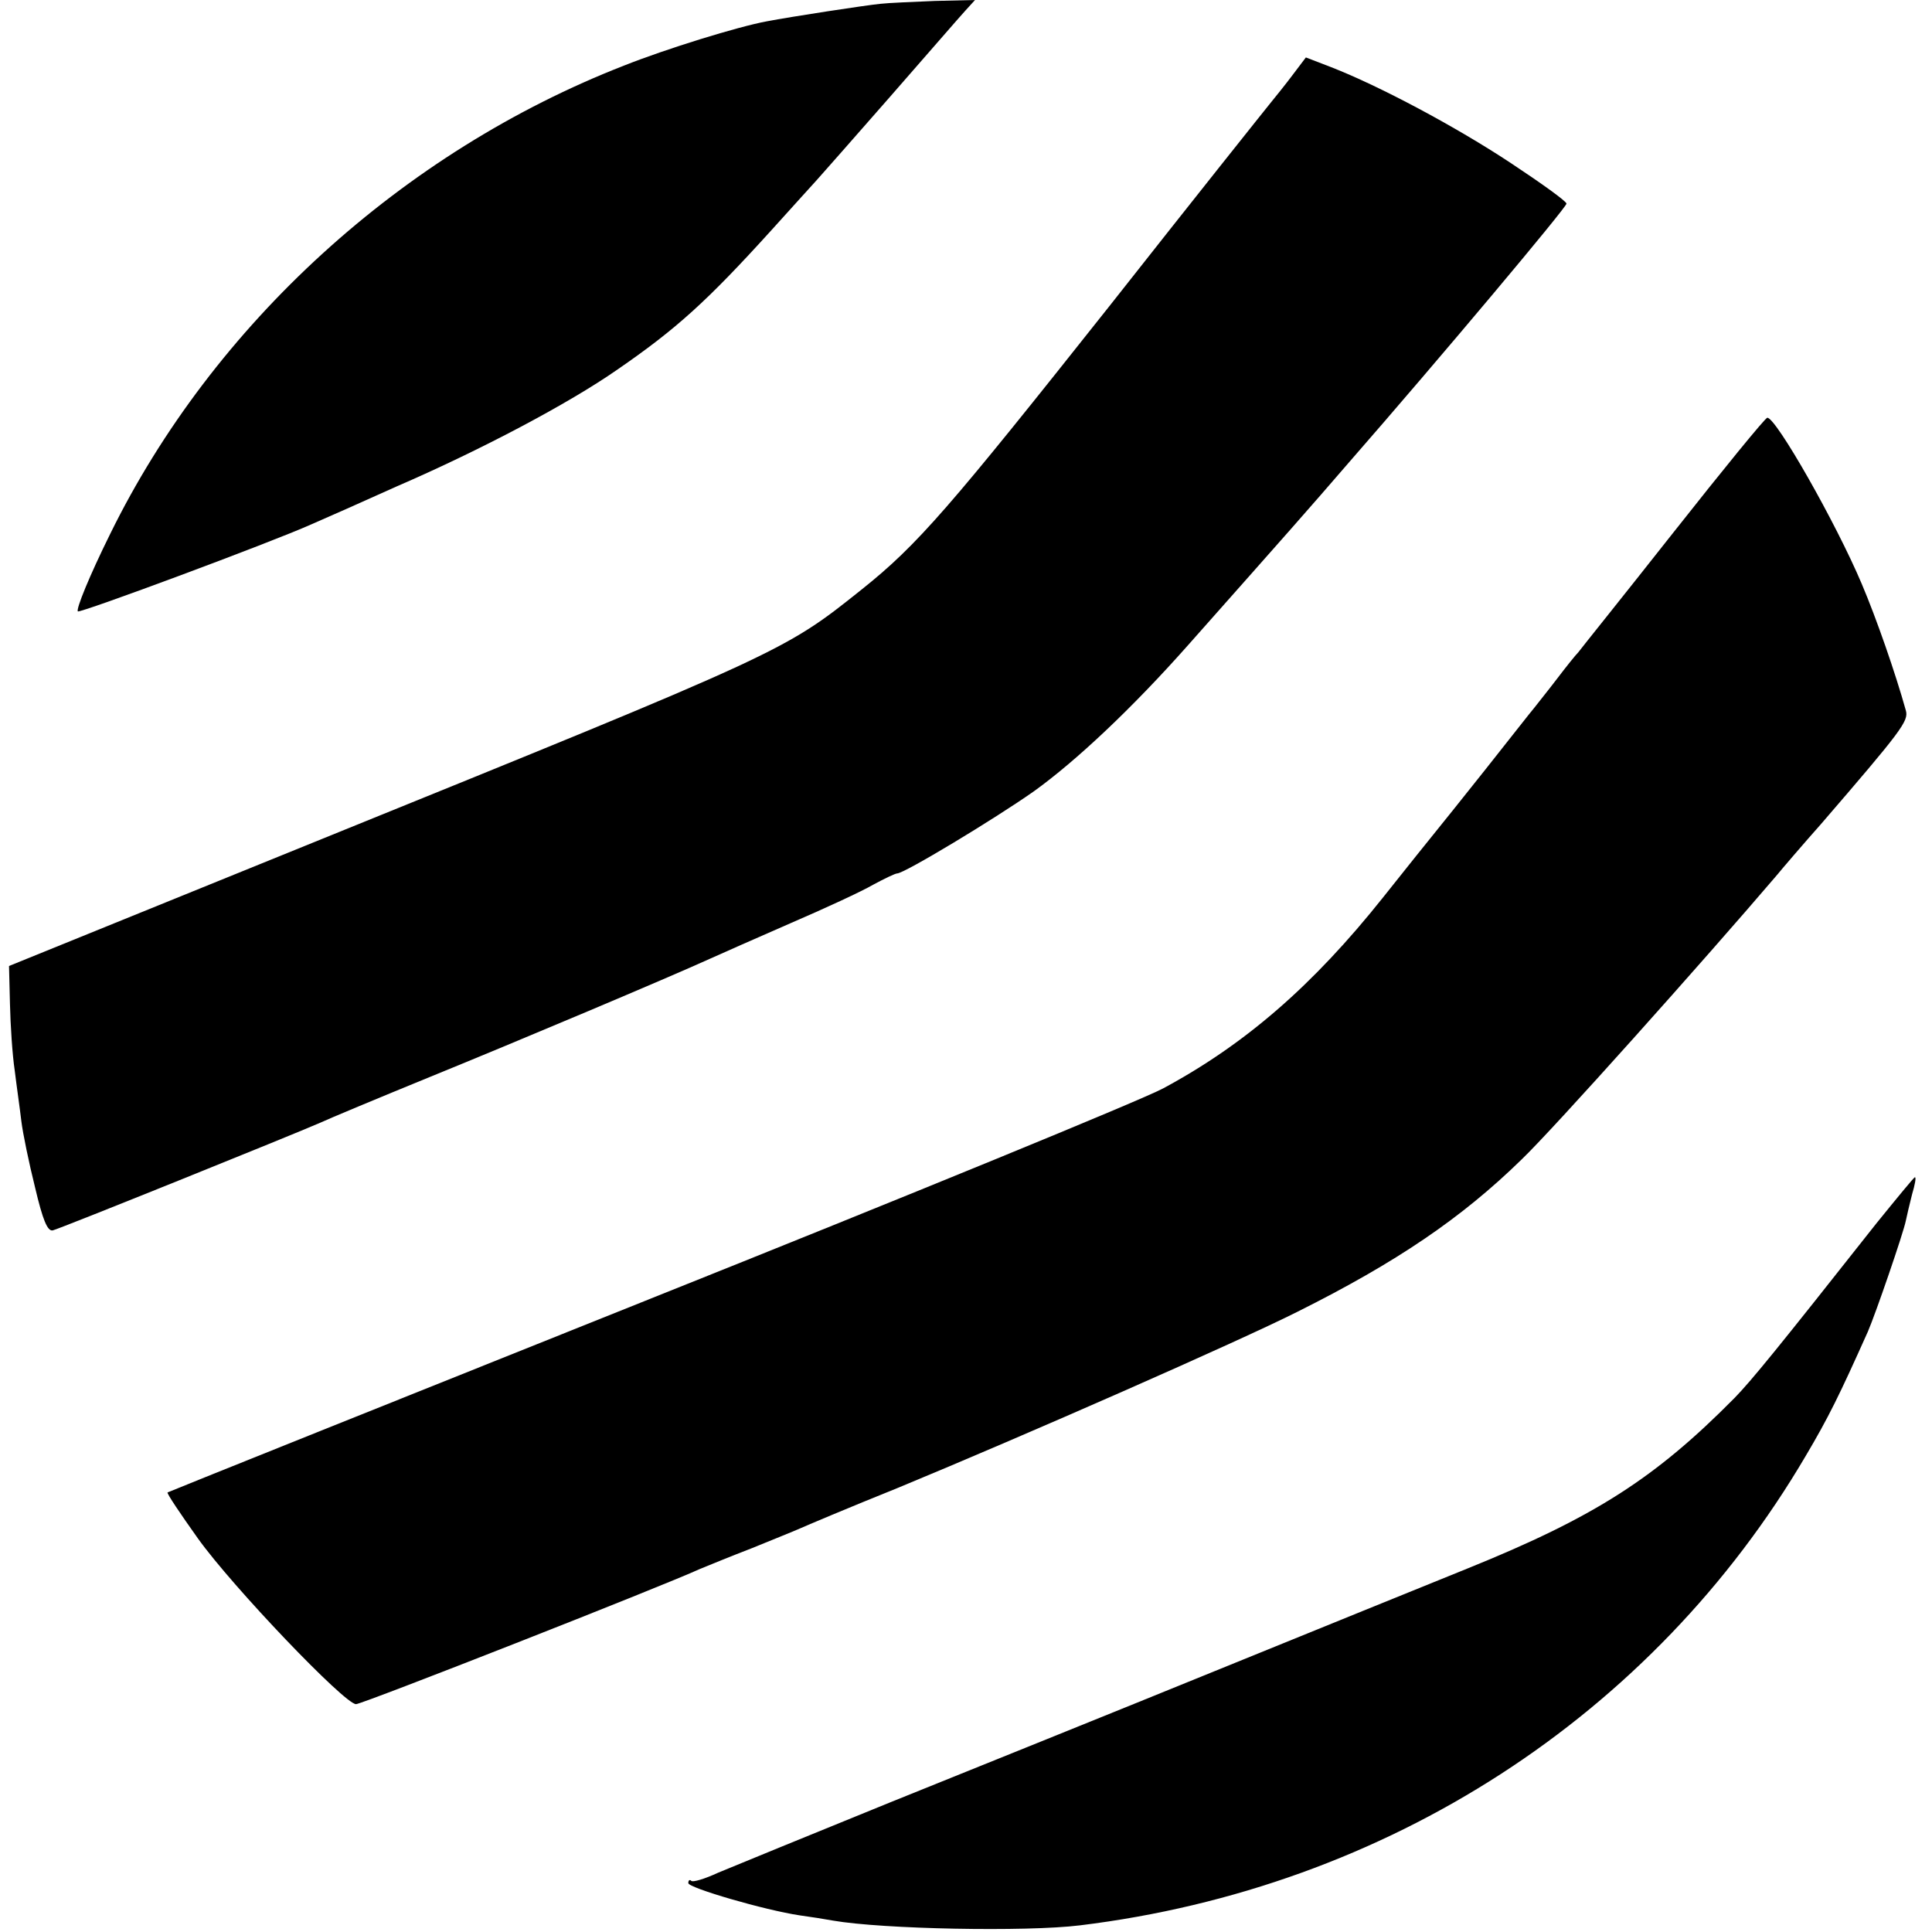 <?xml version="1.0" standalone="no"?>
<!DOCTYPE svg PUBLIC "-//W3C//DTD SVG 20010904//EN"
 "http://www.w3.org/TR/2001/REC-SVG-20010904/DTD/svg10.dtd">
<svg version="1.0" xmlns="http://www.w3.org/2000/svg"
 width="407pt" height="407pt" viewBox="0 0 407 407"
 preserveAspectRatio="xMidYMid meet">
<g transform="translate(0,407) scale(0.1,-0.1)"
fill="#000000" stroke="none">
<path d="M1855 4062 c-31 -3 -188 -27 -240 -37 -60 -11 -212 -58 -300 -93
-467 -182 -866 -545 -1083 -987 -44 -89 -72 -158 -68 -163 5 -4 406 145 491
183 28 12 109 48 180 80 178 77 363 175 465 246 125 86 190 145 325 294 44 49
87 96 95 105 8 9 78 88 154 175 77 88 148 170 160 183 l20 22 -85 -2 c-46 -2
-97 -4 -114 -6z"/>
<path d="M2723 3912 c-15 -20 -36 -46 -45 -57 -9 -11 -163 -204 -341 -430
-337 -425 -404 -503 -522 -597 -164 -131 -162 -130 -1158 -534 l-638 -259 2
-80 c1 -44 5 -107 10 -140 4 -33 11 -81 14 -107 3 -25 16 -88 29 -140 16 -68
26 -92 37 -90 14 3 507 202 564 227 17 8 120 51 230 96 189 77 502 209 590
249 22 10 99 44 170 75 72 31 150 67 174 81 24 13 47 24 51 24 15 0 204 114
288 173 89 64 207 175 324 307 211 238 251 283 339 385 193 221 459 538 459
546 0 5 -53 43 -118 86 -115 76 -276 162 -379 202 l-52 20 -28 -37z"/>
<path d="M3525 2948 c-104 -132 -195 -245 -200 -252 -6 -6 -26 -31 -45 -56
-19 -25 -41 -52 -47 -60 -7 -8 -53 -67 -103 -130 -50 -63 -99 -124 -108 -135
-9 -11 -58 -72 -108 -135 -148 -186 -291 -310 -464 -403 -47 -25 -537 -226
-1090 -447 -552 -221 -1006 -403 -1007 -404 -2 -2 27 -45 64 -97 73 -102 309
-349 333 -349 13 0 642 247 725 285 17 7 66 27 110 44 44 18 89 36 100 41 11
5 103 44 205 85 271 112 719 309 844 372 208 104 345 197 471 320 67 64 385
420 537 598 14 17 56 66 95 110 169 196 184 216 178 238 -22 79 -62 194 -93
267 -55 130 -181 351 -199 350 -5 -1 -93 -109 -198 -242z"/>
<path d="M3953 1493 c-210 -266 -263 -331 -299 -368 -167 -169 -295 -251 -562
-359 -86 -35 -326 -132 -532 -216 -206 -84 -514 -208 -685 -277 -170 -69 -333
-136 -362 -148 -28 -13 -54 -21 -57 -17 -3 3 -6 1 -6 -5 0 -10 161 -57 235
-68 22 -3 54 -8 70 -11 104 -18 406 -24 520 -10 647 79 1207 441 1529 989 48
81 71 128 131 262 16 37 75 208 80 234 2 10 8 35 13 55 6 20 9 36 6 36 -2 0
-38 -44 -81 -97z"/>
</g>
</svg>
